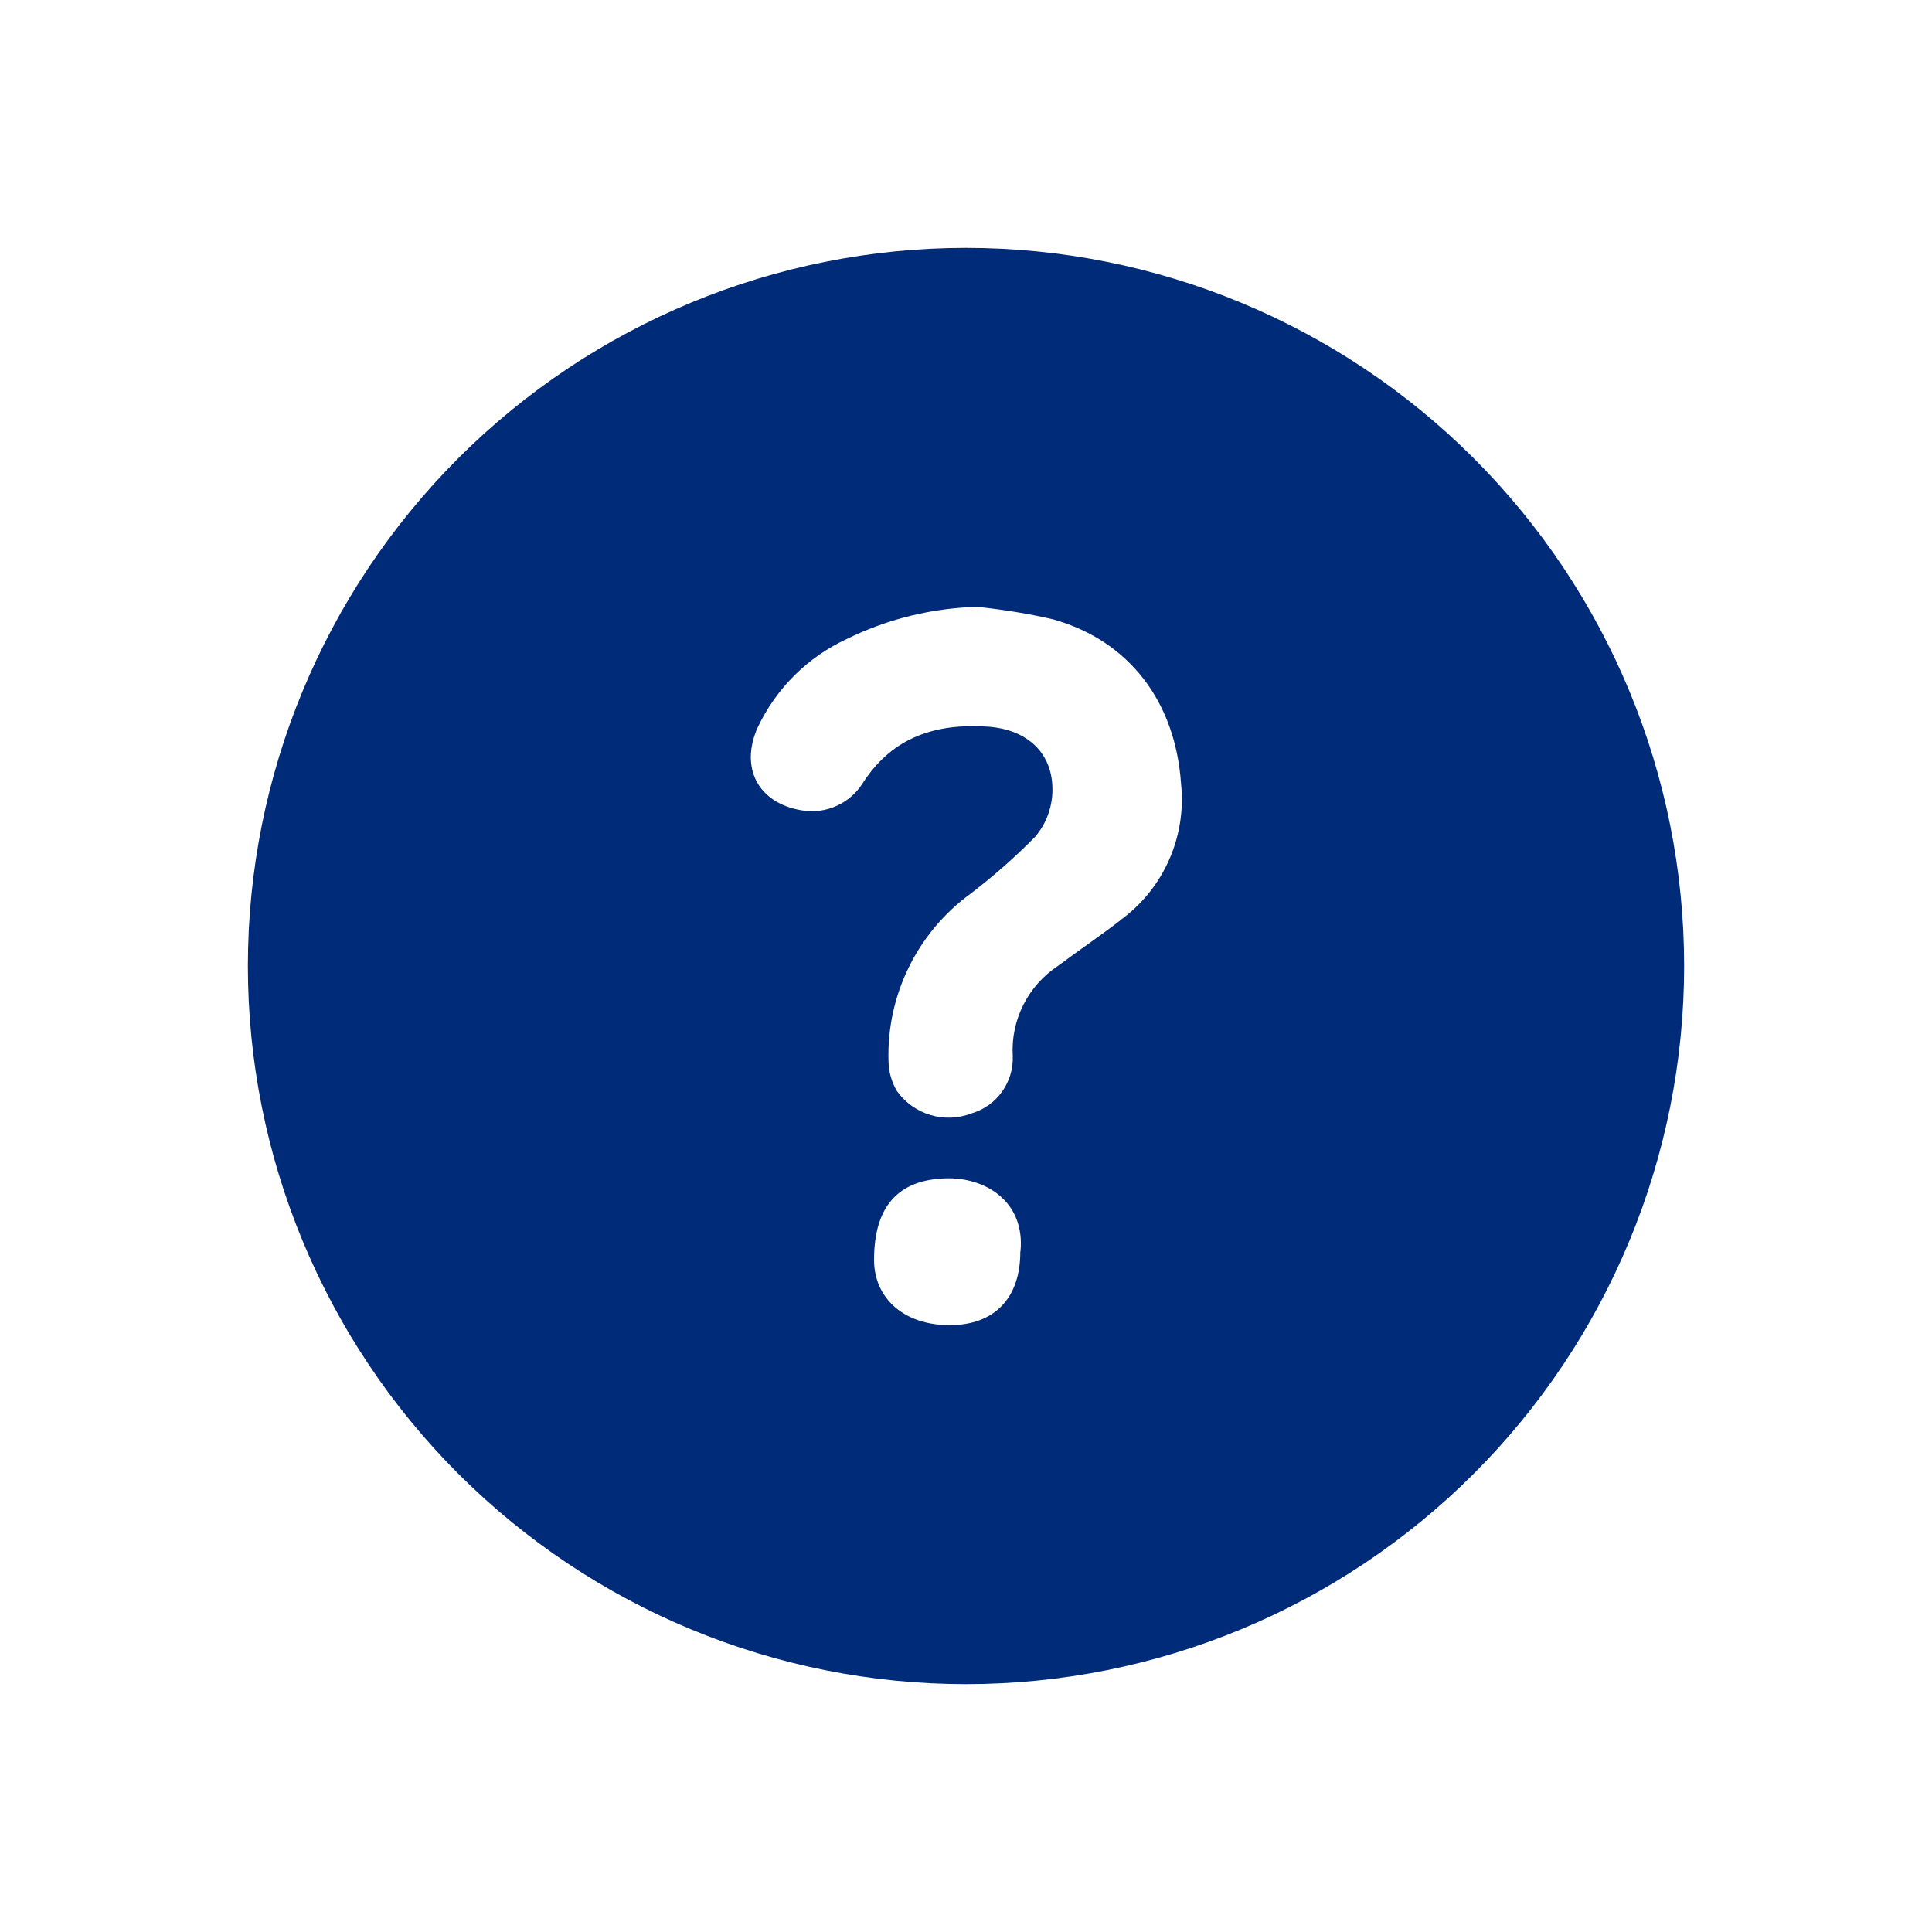 <?xml version="1.0" encoding="UTF-8"?> <svg xmlns="http://www.w3.org/2000/svg" id="Layer_1" viewBox="0 0 100 100"><defs><style>.cls-1{fill:#002b79;stroke-width:0px;}</style></defs><path class="cls-1" d="M50,12.83c-9.86,0-19.31,3.92-26.28,10.89-6.97,6.97-10.89,16.42-10.89,26.28s3.92,19.31,10.89,26.28c6.97,6.97,16.42,10.89,26.28,10.89s19.31-3.92,26.28-10.89c6.97-6.97,10.89-16.42,10.89-26.28s-3.92-19.31-10.89-26.28c-6.97-6.97-16.42-10.89-26.28-10.89ZM52.81,64.78c.01,2.39-1.32,3.81-3.66,3.81s-3.9-1.37-3.91-3.37c0-2.77,1.24-4.16,3.72-4.23,2.02-.06,4.11,1.18,3.86,3.79h0ZM58.01,47.62c-1.06.82-2.16,1.56-3.23,2.36-1.57,1.03-2.47,2.81-2.36,4.68.05,1.36-.83,2.59-2.14,2.97-1.4.54-2.98.06-3.85-1.15-.28-.47-.43-1-.44-1.54-.11-3.41,1.48-6.66,4.23-8.67,1.19-.91,2.32-1.9,3.37-2.97.5-.59.8-1.32.87-2.09.17-2.1-1.18-3.46-3.36-3.6-2.63-.17-4.85.51-6.39,2.84-.66,1.12-1.95,1.72-3.23,1.49-2.23-.37-3.19-2.19-2.27-4.27.96-2.04,2.6-3.67,4.65-4.61,2.1-1.03,4.4-1.59,6.73-1.65,1.32.14,2.64.35,3.93.65,3.96,1.12,6.32,4.29,6.61,8.5h0c.29,2.74-.9,5.44-3.13,7.06h0Z"></path></svg> 